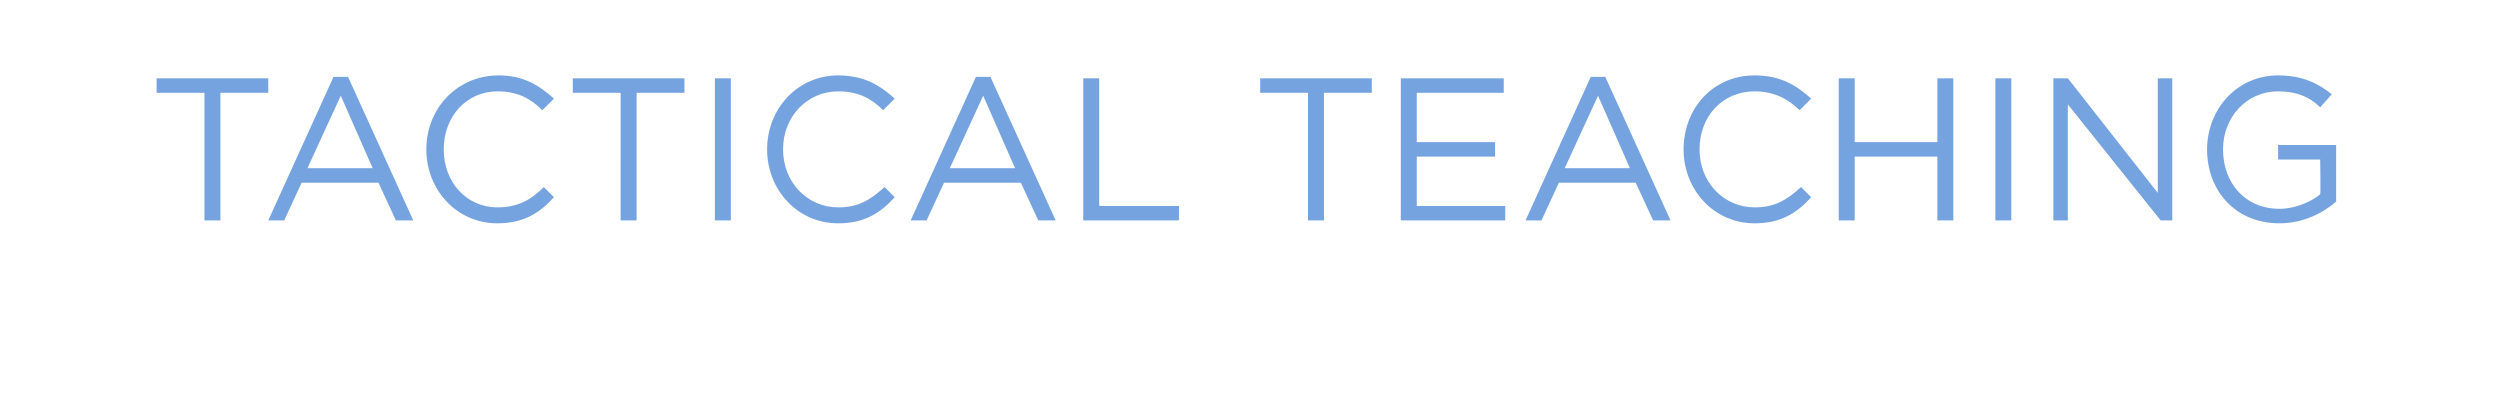 <?xml version="1.0" standalone="no"?><!DOCTYPE svg PUBLIC "-//W3C//DTD SVG 1.1//EN" "http://www.w3.org/Graphics/SVG/1.1/DTD/svg11.dtd"><svg xmlns="http://www.w3.org/2000/svg" version="1.1" width="172.4px" height="27.8px" viewBox="0 -4 172.4 27.8" style="top:-4px"><desc>TACTICAL TEACHING</desc><defs/><g id="Polygon52542"><path d="m14.1 2.4h-3.3v-1h7.7v1h-3.3v8.8h-1.1V2.4zM23 1.3h1l4.5 9.9h-1.2l-1.2-2.6h-5.3l-1.2 2.6h-1.1L23 1.3zm2.7 6.3l-2.2-5l-2.3 5h4.5zm3.7-1.3c0-2.8 2.1-5.1 5-5.1c1.7 0 2.8.7 3.8 1.6l-.8.8c-.8-.8-1.7-1.3-3.1-1.3c-2.1 0-3.7 1.7-3.7 4c0 2.3 1.6 4 3.7 4c1.4 0 2.3-.5 3.2-1.4l.7.7c-1 1.1-2.1 1.8-3.9 1.8c-2.8 0-4.9-2.3-4.9-5.1zm13.4-3.9h-3.3v-1h7.7v1h-3.3v8.8h-1.1V2.4zm6.5-1h1.1v9.8h-1.1V1.4zm3.6 4.9c0-2.8 2.1-5.1 4.9-5.1c1.8 0 2.9.7 3.9 1.6l-.8.8c-.8-.8-1.7-1.3-3.1-1.3c-2.1 0-3.8 1.7-3.8 4c0 2.3 1.7 4 3.8 4c1.4 0 2.2-.5 3.2-1.4l.7.7c-1 1.1-2.1 1.8-3.9 1.8c-2.8 0-4.9-2.3-4.9-5.1zm14.4-5h1l4.5 9.9h-1.2l-1.2-2.6h-5.3l-1.2 2.6h-1.1l4.5-9.9zM70 7.6l-2.2-5l-2.3 5h4.5zm4.7-6.2h1.1v8.8h5.5v1h-6.6V1.4zm15.5 1h-3.3v-1h7.7v1h-3.3v8.8h-1.1V2.4zm6.4-1h7.1v1h-6v3.4h5.4v1h-5.4v3.4h6.1v1h-7.2V1.4zm13.1-.1h1l4.5 9.9H114l-1.2-2.6h-5.3l-1.2 2.6h-1.1l4.5-9.9zm2.7 6.3l-2.2-5l-2.3 5h4.5zm3.7-1.3c0-2.8 2-5.1 4.9-5.1c1.8 0 2.9.7 3.9 1.6l-.8.8c-.8-.8-1.8-1.3-3.1-1.3c-2.2 0-3.8 1.7-3.8 4c0 2.3 1.7 4 3.8 4c1.4 0 2.2-.5 3.2-1.4l.7.7c-1 1.1-2.1 1.8-3.9 1.8c-2.8 0-4.9-2.3-4.9-5.1zm10.7-4.9h1.1v4.4h5.7V1.4h1.1v9.8h-1.1V6.8h-5.7v4.4h-1.1V1.4zm10.8 0h1.1v9.8h-1.1V1.4zm4 0h1l6.2 7.9V1.4h1v9.8h-.8l-6.4-8v8h-1V1.4zm10.6 4.9c0-2.7 2-5.1 4.9-5.1c1.6 0 2.7.5 3.7 1.3l-.8.9c-.7-.7-1.6-1.1-2.9-1.1c-2.2 0-3.8 1.8-3.8 4c0 2.3 1.5 4.1 3.9 4.1c1.1 0 2.2-.5 2.8-1c.04-.01 0-2.4 0-2.4h-2.9v-1h4v3.9c-.9.8-2.3 1.5-3.9 1.5c-3.1 0-5-2.3-5-5.1z" stroke="none" fill="#75a3e0"/></g></svg>